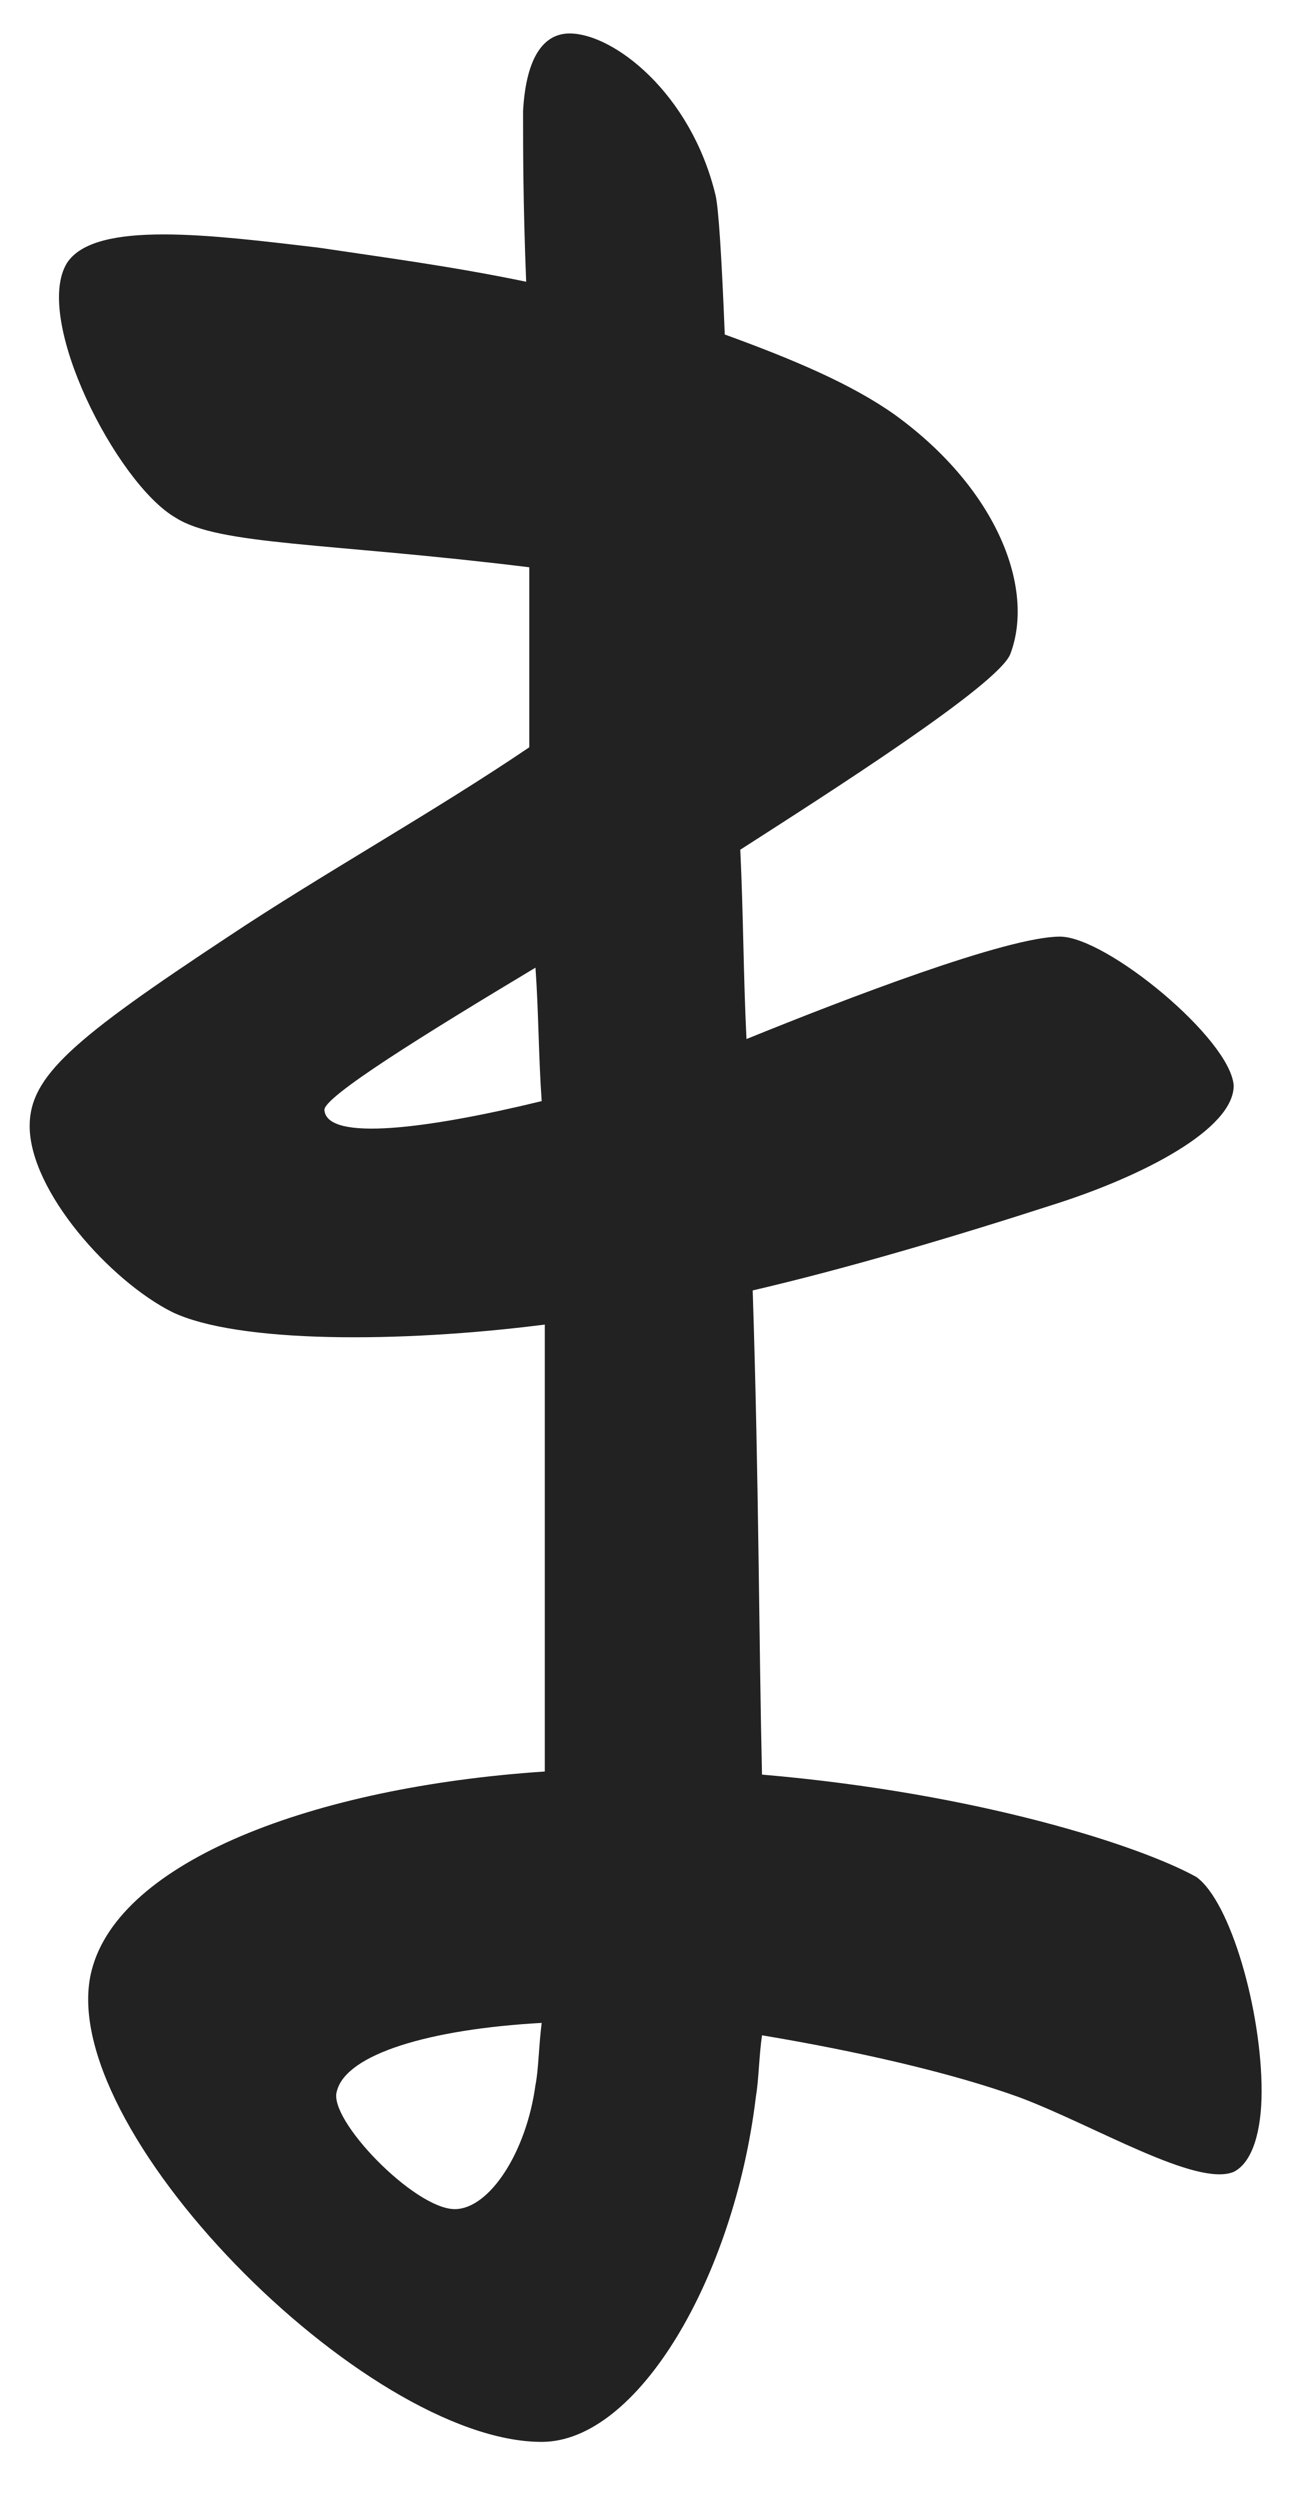 <svg xmlns="http://www.w3.org/2000/svg" width="15" height="29" fill="none" viewBox="0 0 15 29">
<path fill="#222" d="M13.88 21.772c.396.288.756 1.548.756 2.484 0 .468-.108.828-.324.936-.432.18-1.62-.54-2.484-.864-.792-.288-1.908-.54-2.988-.72-.036.252-.036.504-.072.72-.252 2.088-1.368 3.996-2.484 3.996-2.052 0-5.688-3.672-5.22-5.472.324-1.26 2.556-2.124 5.256-2.304v-5.184c-1.692.216-3.564.216-4.32-.144-.72-.36-1.656-1.404-1.656-2.16 0-.576.504-1.008 2.304-2.196 1.08-.72 2.376-1.44 3.492-2.196V6.58c-2.34-.288-3.6-.252-4.104-.576C1.352 5.608.38 3.7.776 3.052c.324-.504 1.692-.324 2.916-.18.72.108 1.548.216 2.412.396-.036-.9-.036-1.548-.036-1.98.036-.648.252-.9.54-.9.504 0 1.404.684 1.692 1.872.036.144.072.72.108 1.62.792.288 1.476.576 1.98.936 1.188.864 1.62 2.016 1.332 2.772-.144.36-2.124 1.62-3.132 2.268.036.756.036 1.476.072 2.196 1.152-.468 3.024-1.188 3.636-1.188.54 0 1.98 1.188 2.016 1.728 0 .504-1.044 1.044-2.052 1.368-1.224.396-2.448.756-3.528 1.008.072 2.232.072 4.068.108 5.616 2.52.216 4.392.828 5.04 1.188M3.764 12.88c.036.36 1.188.216 2.52-.108-.036-.504-.036-1.044-.072-1.548-1.26.756-2.484 1.512-2.448 1.656m1.512 12.744c.396 0 .828-.648.936-1.44.036-.18.036-.432.072-.72-1.296.072-2.268.36-2.376.792-.108.324.9 1.368 1.368 1.368"/>
</svg>
